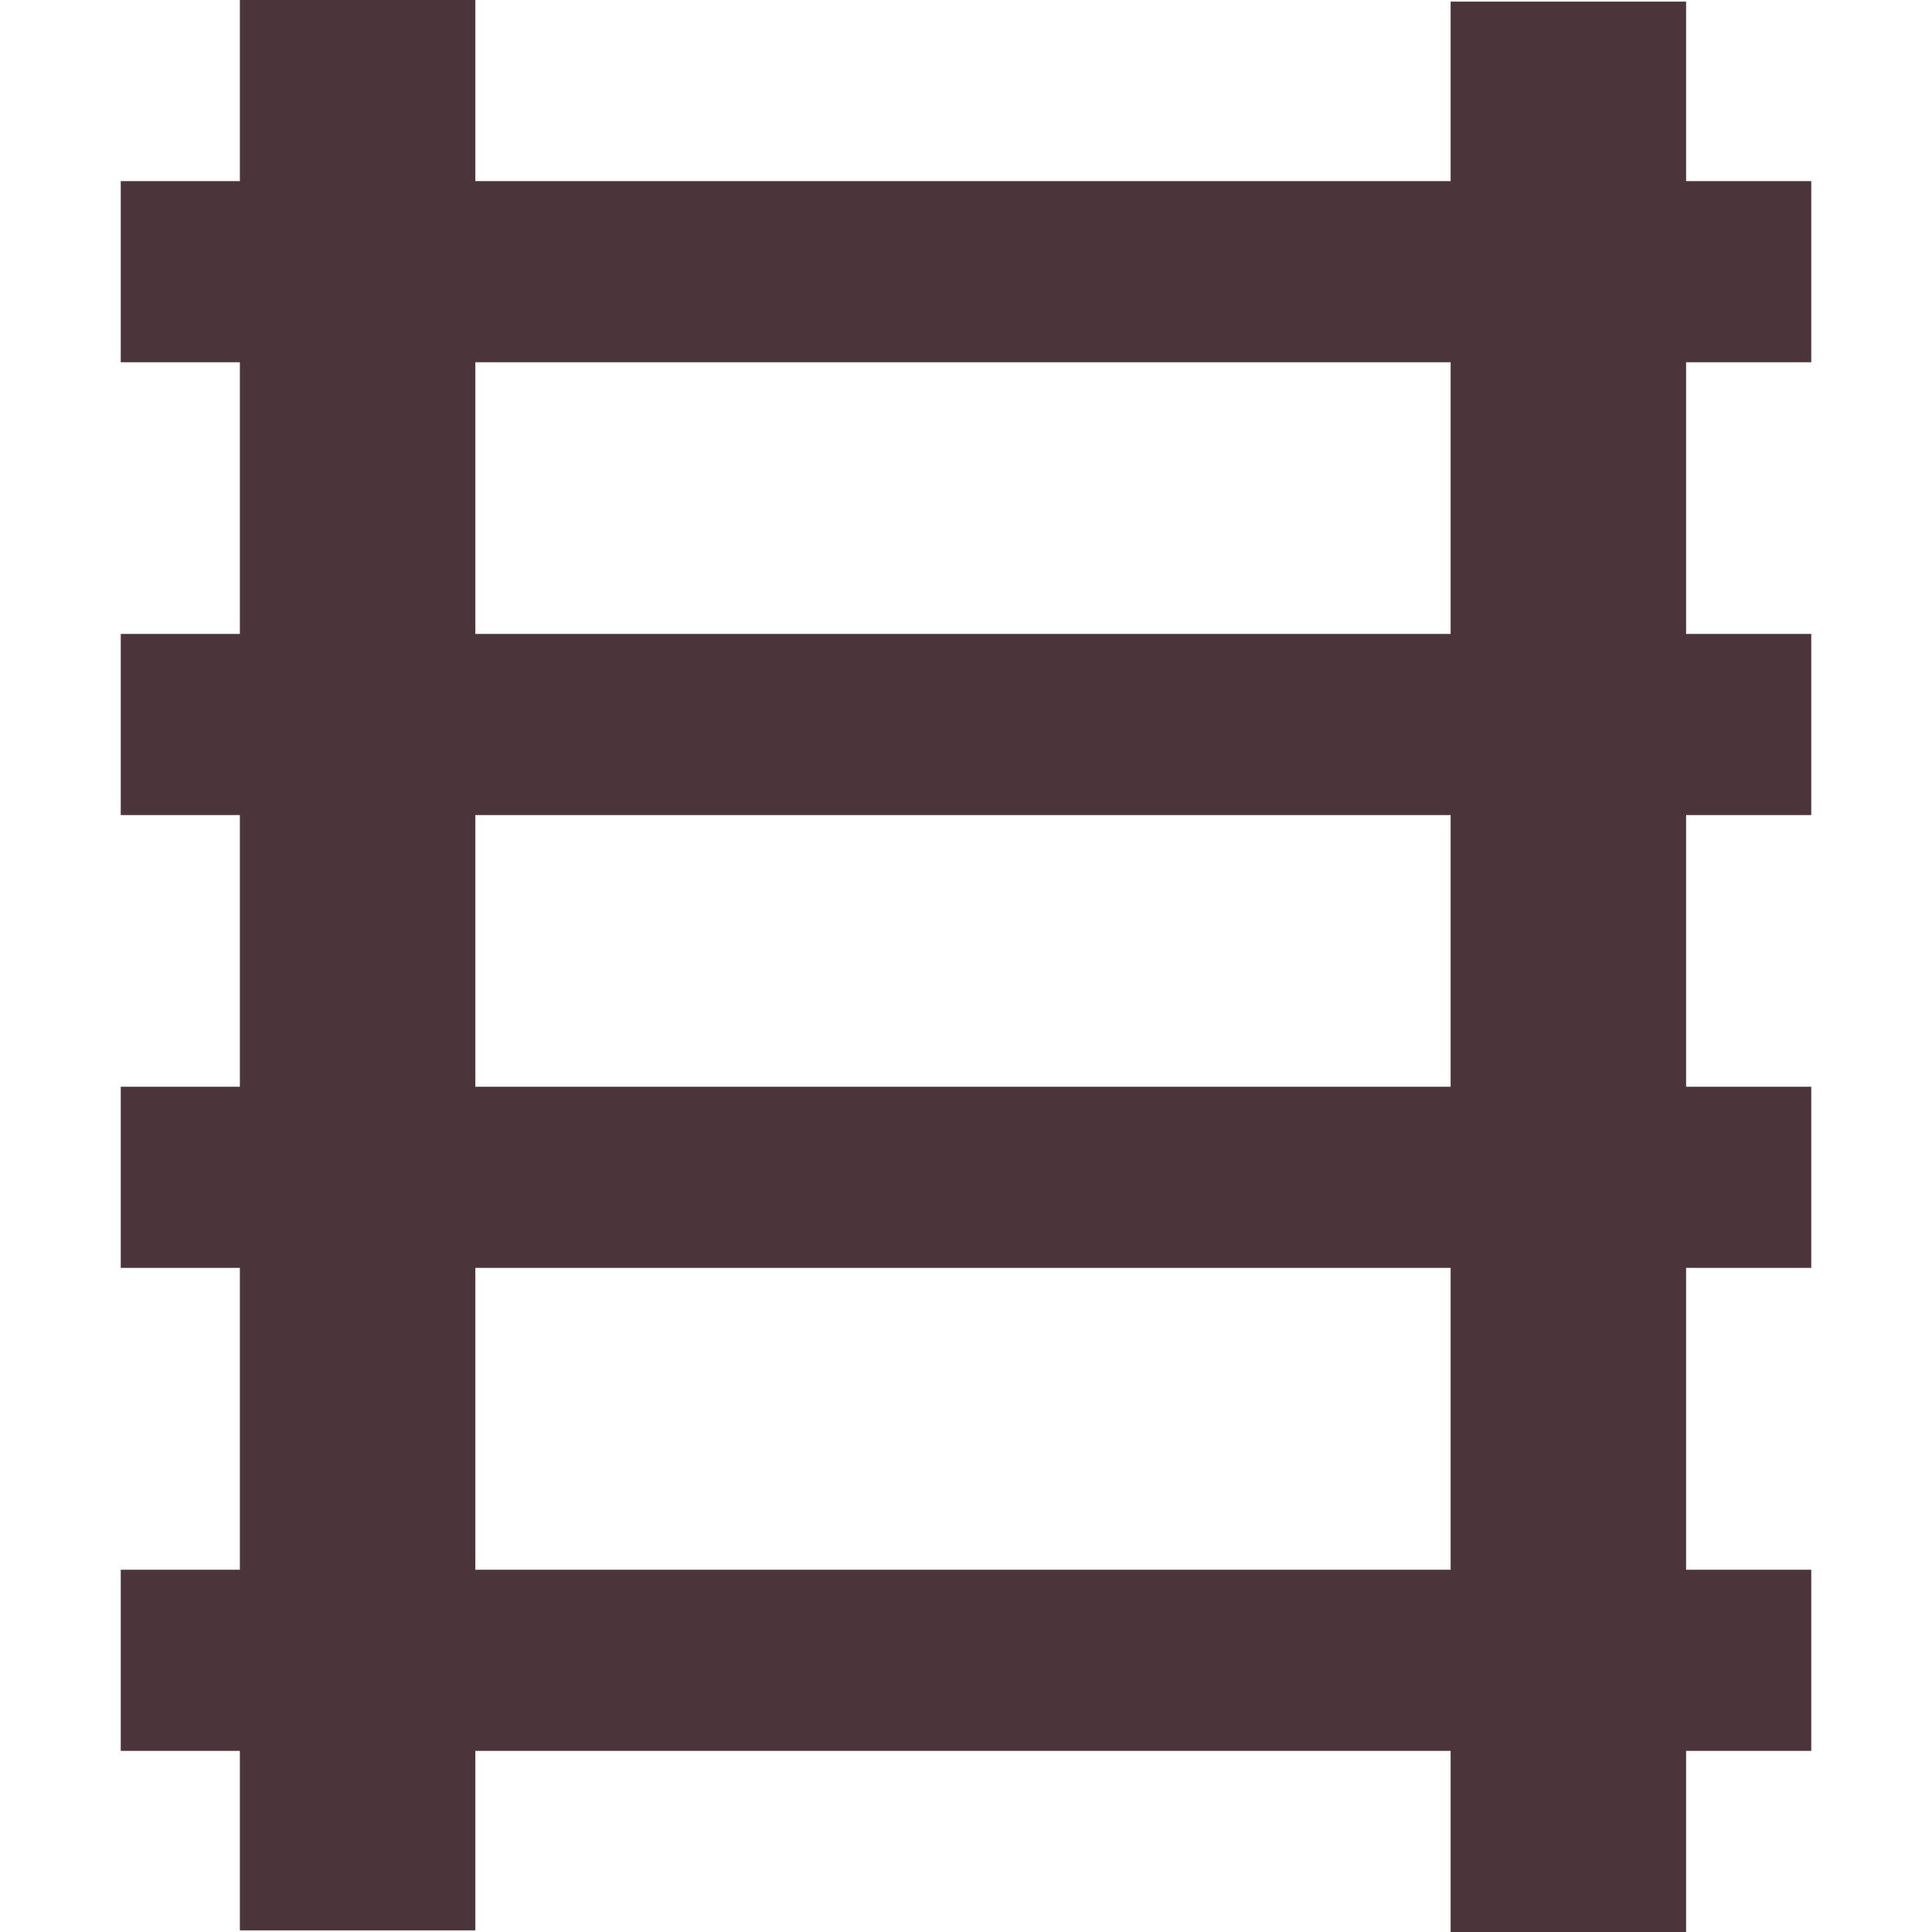 <?xml version="1.0" encoding="utf-8"?>
<!-- Generator: Adobe Illustrator 24.2.3, SVG Export Plug-In . SVG Version: 6.00 Build 0)  -->
<svg version="1.1" id="Layer_1" xmlns="http://www.w3.org/2000/svg" xmlns:xlink="http://www.w3.org/1999/xlink" x="0px" y="0px"
	 viewBox="0 0 32 32" style="enable-background:new 0 0 32 32;" xml:space="preserve">
<style type="text/css">
	.st0{fill:#4B353A;}
</style>
<rect x="2" y="3" class="st0" width="28" height="3"/>
<rect x="2" y="10.5" class="st0" width="28" height="3"/>
<rect x="2" y="18" class="st0" width="28" height="3"/>
<rect x="2" y="26" class="st0" width="28" height="3"/>
<rect x="-10" y="14" transform="matrix(6.123234e-17 -1 1 6.123234e-17 -10.027 21.973)" class="st0" width="32" height="3.9"/>
<rect x="10" y="14" transform="matrix(6.123234e-17 -1 1 6.123234e-17 10.027 42.027)" class="st0" width="32" height="3.9"/>
</svg>
